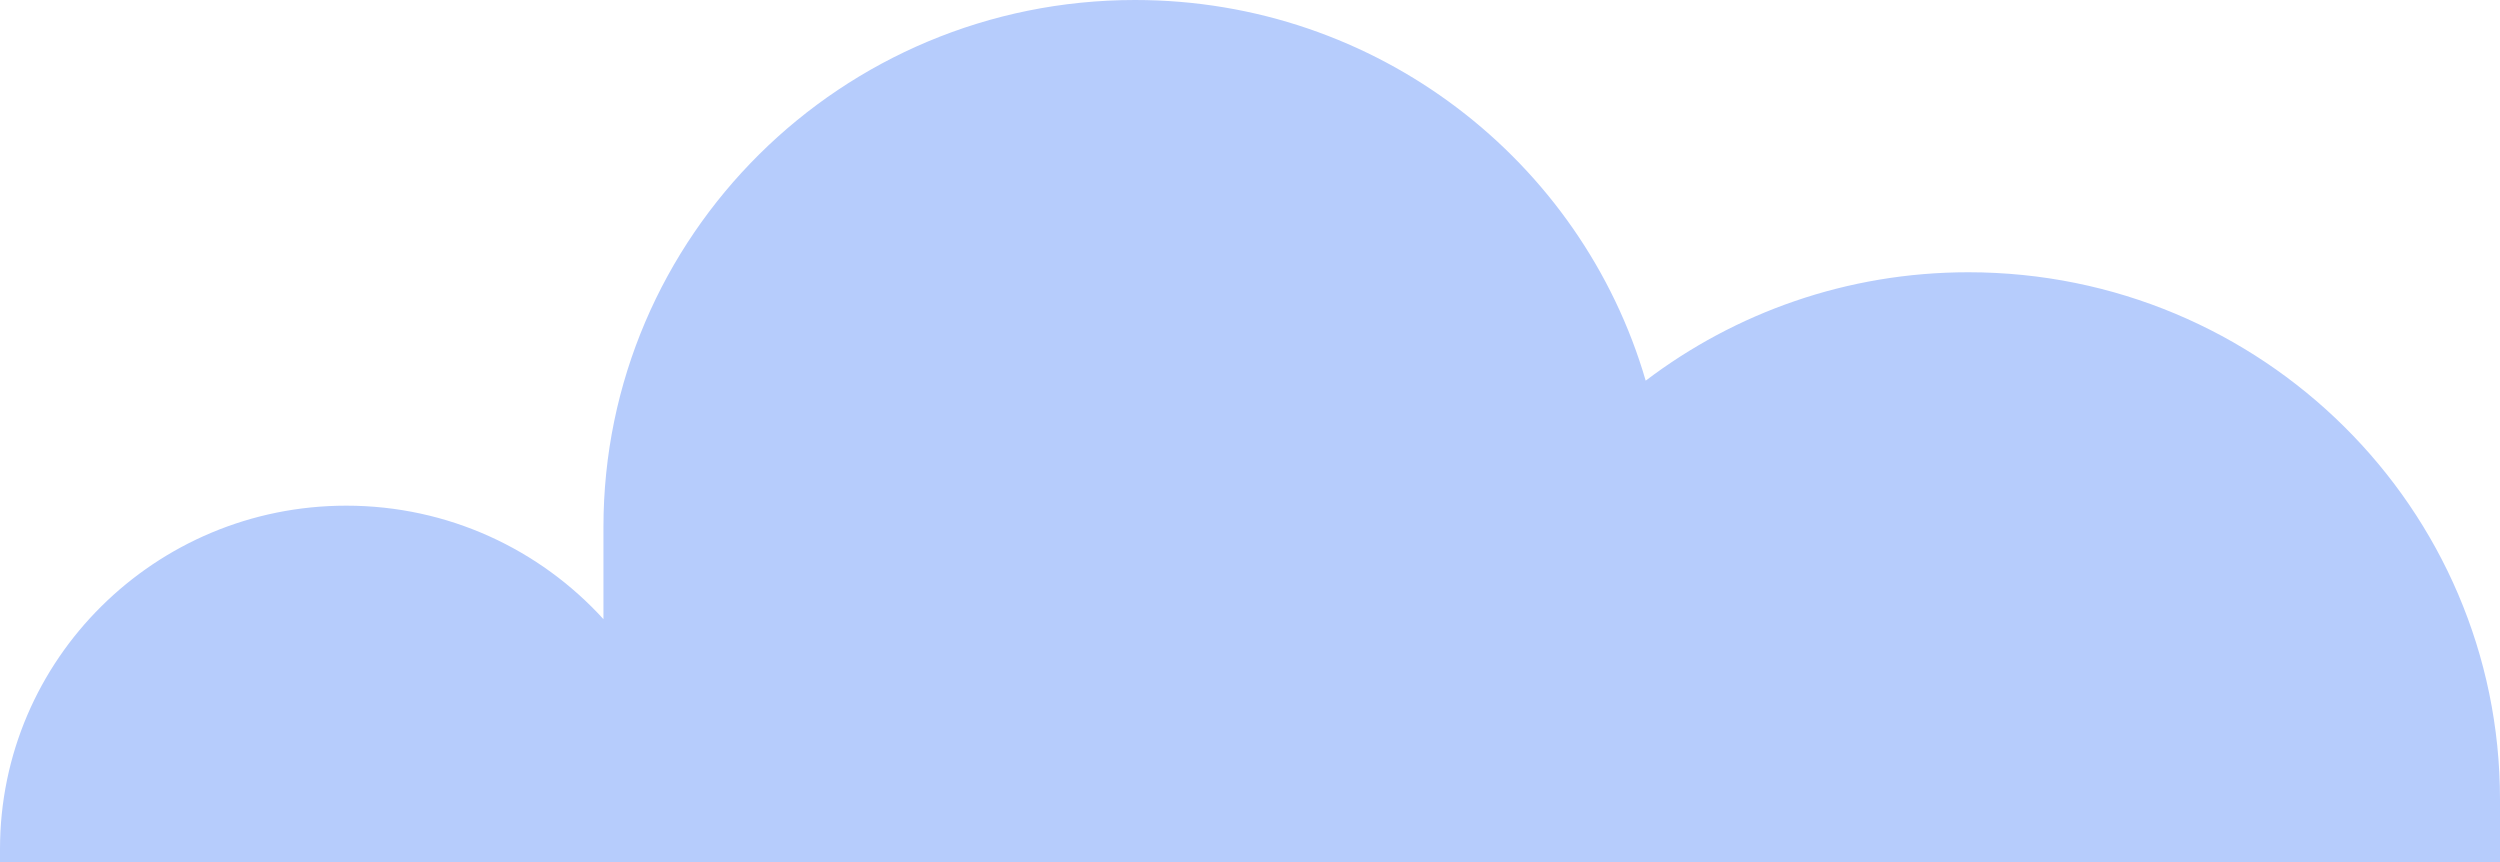 <svg xmlns="http://www.w3.org/2000/svg" width="116" height="40" viewBox="0 0 116 40" fill="none">
	<path fill-rule="evenodd" clip-rule="evenodd"
		d="M116 37.099V40H0V39.395C0 34.997 1.798 31.011 4.706 28.131C7.615 25.247 11.631 23.463 16.068 23.463C20.804 23.463 25.059 25.499 28 28.729V24.46C28 17.707 30.763 11.592 35.224 7.164C39.688 2.737 45.854 0 52.665 0C63.908 0 73.389 7.463 76.36 17.663C80.514 14.51 85.701 12.633 91.332 12.633C104.955 12.633 116 23.589 116 37.099Z"
		fill="#B6CCFC" />
</svg>